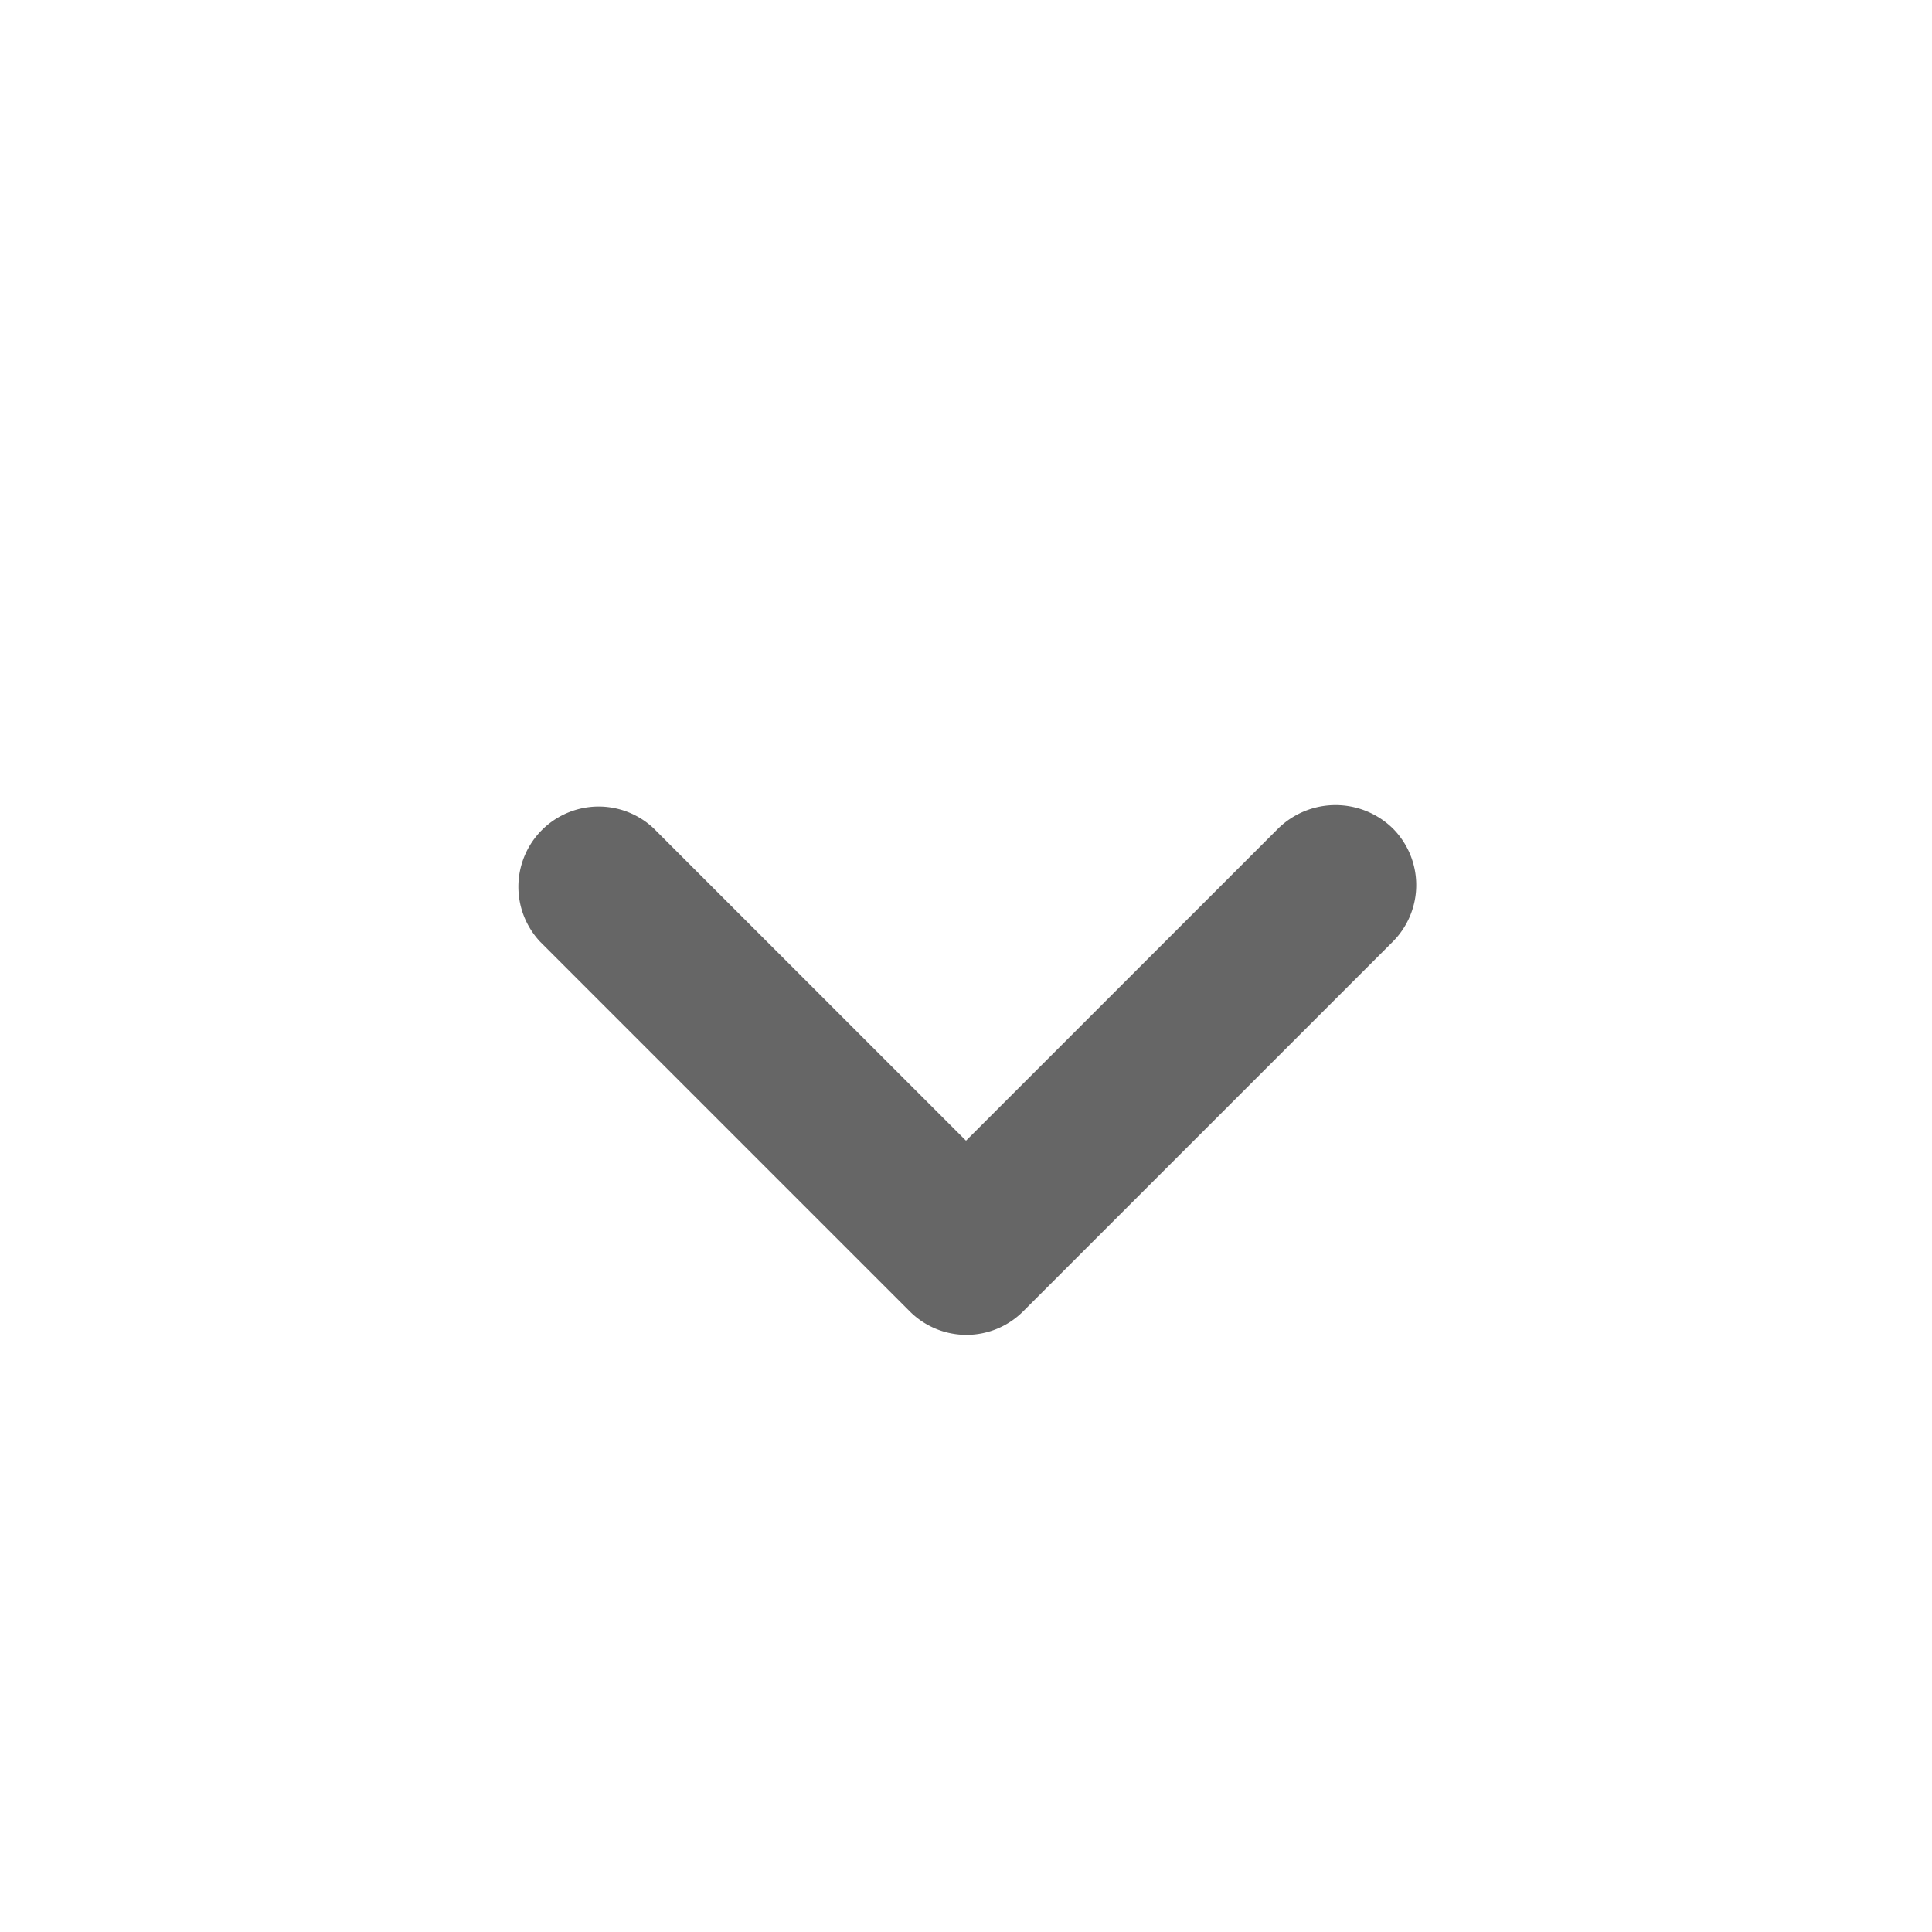 <svg xmlns="http://www.w3.org/2000/svg" width="33" height="33" viewBox="0 0 33 33"><defs><style>.a{fill:none;opacity:0.87;}.b{fill:#666;}</style></defs><path class="a" d="M33,33H0V0H33Z"/><path class="b" d="M19.428,9.4l-5.335,5.335L8.758,9.4A1.371,1.371,0,0,0,6.82,11.338l6.311,6.311a1.369,1.369,0,0,0,1.939,0l6.311-6.311a1.369,1.369,0,0,0,0-1.939,1.4,1.4,0,0,0-1.952,0Z" transform="translate(2.407 4.749)"/></svg>